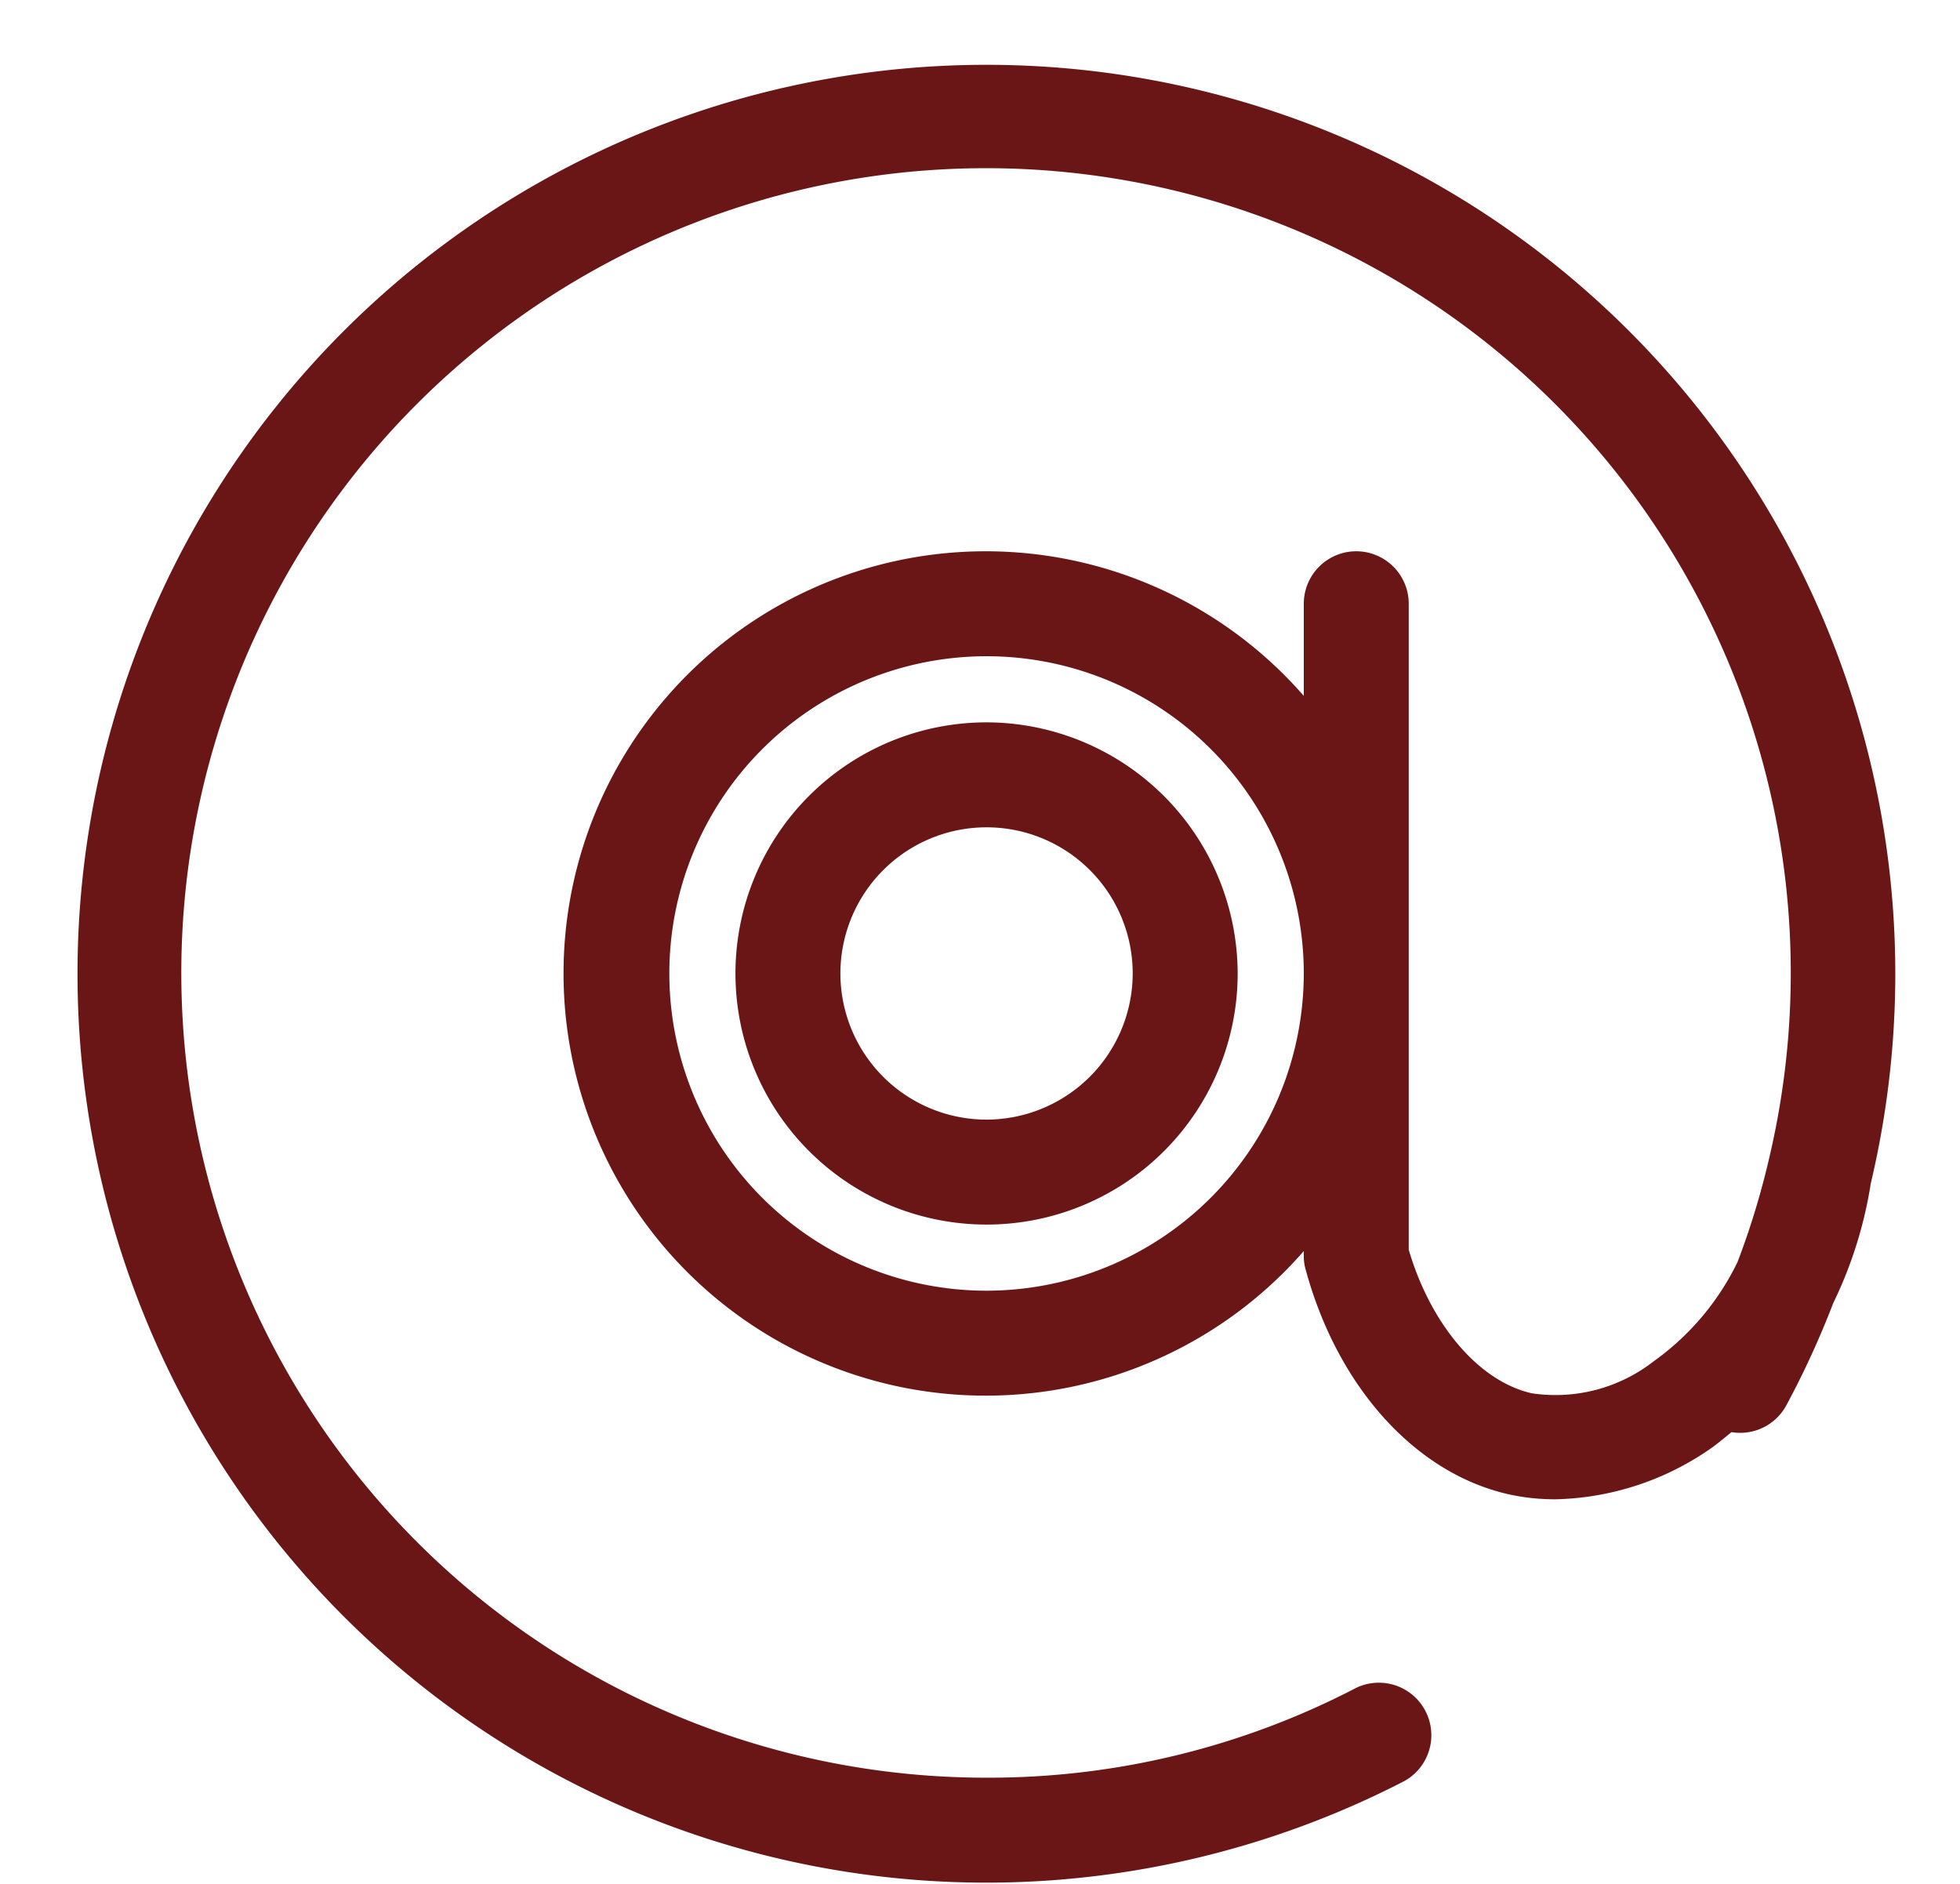 <?xml version="1.0" encoding="UTF-8" standalone="no"?><svg xmlns="http://www.w3.org/2000/svg" xmlns:xlink="http://www.w3.org/1999/xlink" data-name="Layer 3" fill="#6b1616" height="71.8" preserveAspectRatio="xMidYMid meet" version="1" viewBox="12.4 12.9 74.7 71.8" width="74.7" zoomAndPan="magnify"><g id="change1_1"><path d="M50,84.65a34.75,34.75,0,0,0,15.92-3.87,2,2,0,0,0-1.84-3.55A30.31,30.31,0,0,1,50,80.65,30.67,30.67,0,1,1,79.81,57.11a0,0,0,0,0,0,0v0A30,30,0,0,1,78.62,61a10,10,0,0,1-3.18,3.77A6.09,6.09,0,0,1,70.78,66c-2-.45-3.84-2.59-4.69-5.47V35.91a2,2,0,0,0-4,0v3.51a16.09,16.09,0,1,0,0,21.16v.18a1.86,1.86,0,0,0,.07.52c1.22,4.49,4.19,7.77,7.74,8.57a8.18,8.18,0,0,0,1.79.19,10.76,10.76,0,0,0,6-2c.24-.18.47-.37.7-.56a2,2,0,0,0,2.08-1,33.93,33.93,0,0,0,1.8-3.92A16.11,16.11,0,0,0,83.7,58,34.64,34.64,0,1,0,50,84.65Zm0-22.56A12.09,12.09,0,1,1,62.09,50,12.1,12.1,0,0,1,50,62.09Z"/></g><g id="change1_2"><path d="M50,40.43A9.57,9.57,0,1,0,59.57,50,9.59,9.59,0,0,0,50,40.43Zm0,15.14A5.57,5.57,0,1,1,55.57,50,5.58,5.58,0,0,1,50,55.57Z"/></g></svg>